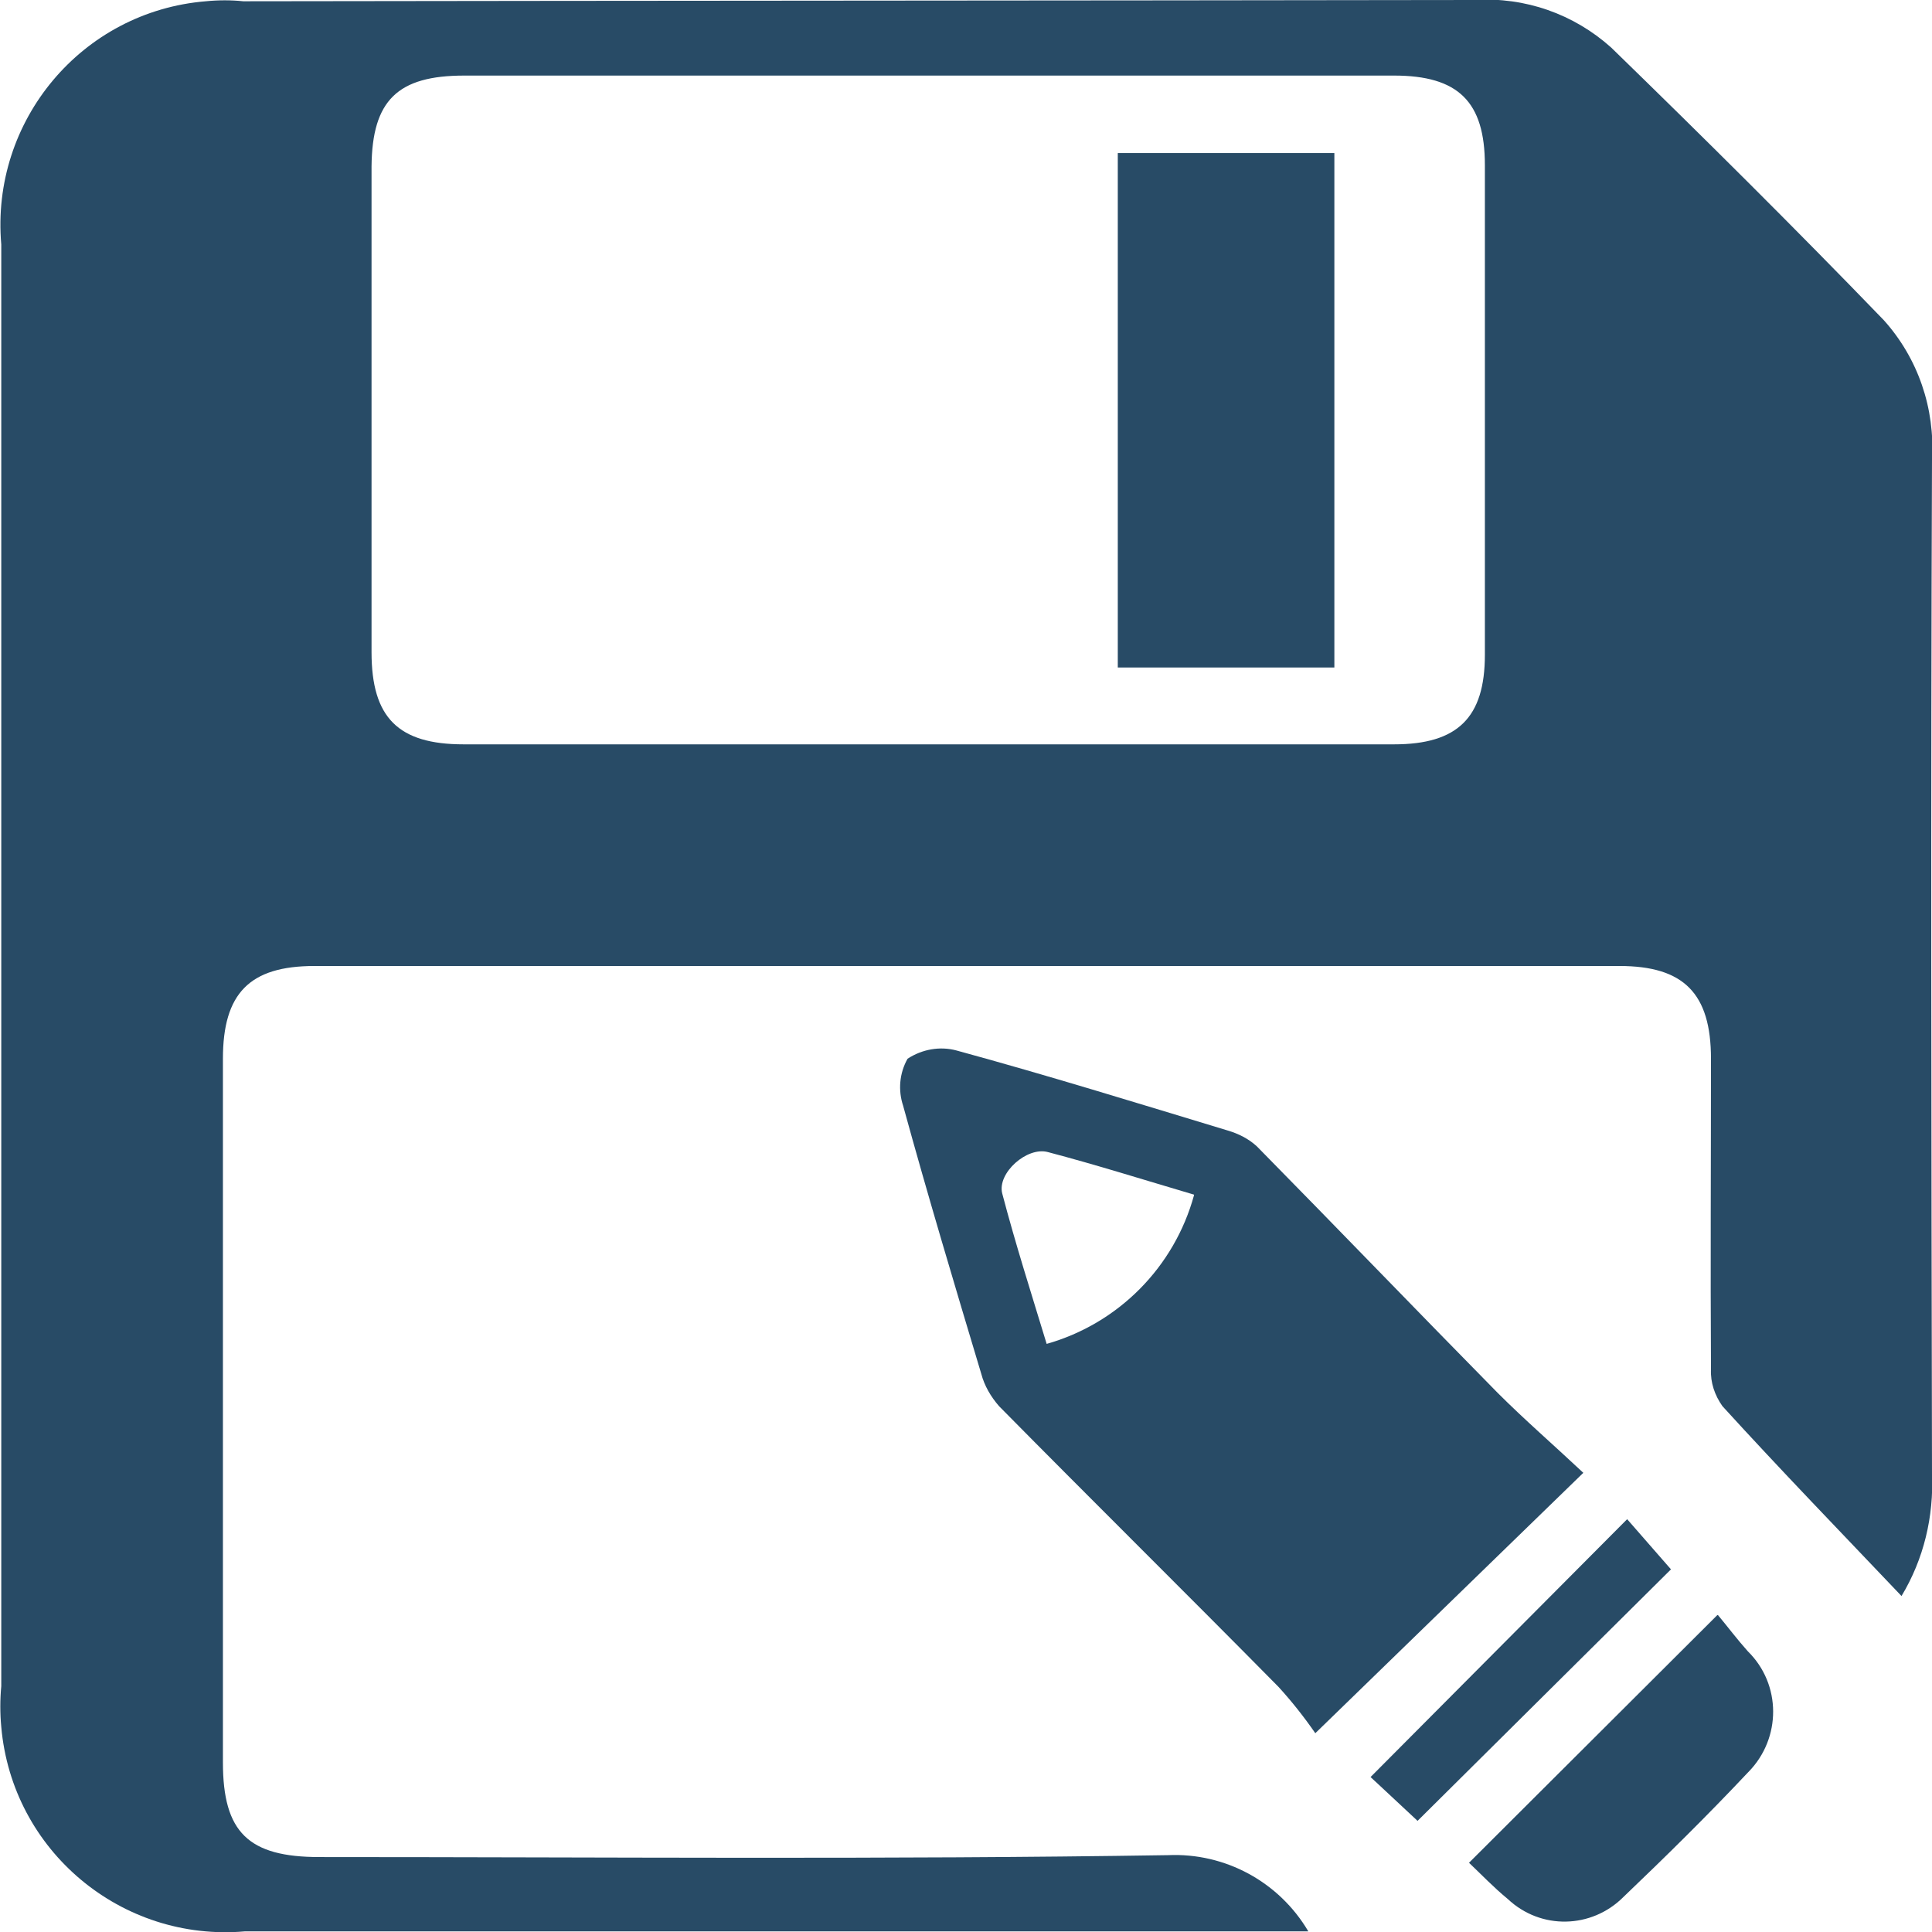 <?xml version="1.0" encoding="UTF-8"?><svg id="Layer_2" xmlns="http://www.w3.org/2000/svg" viewBox="0 0 30.42 30.42"><defs><style>.cls-1{fill:#284b66;}</style></defs><g id="Layer_1-2"><g id="d2vJuQ.tif"><g id="Raggruppa_1502"><path id="Tracciato_169" class="cls-1" d="m20.6,30.41H3.86c-1.95.17-3.67-1.27-3.84-3.22-.02-.21-.02-.43,0-.64V3.85C-.15,1.9,1.29.18,3.24.02c.2-.02.4-.02.59,0C10.3.01,16.76.01,23.22,0c.79-.05,1.56.22,2.15.75,1.45,1.41,2.89,2.84,4.29,4.29.54.6.81,1.39.76,2.2-.02,5.32-.01,10.64,0,15.96.03.68-.13,1.35-.48,1.93-.95-1-1.9-1.98-2.82-2.99-.12-.17-.19-.37-.18-.58-.01-1.63,0-3.26,0-4.89,0-1.03-.43-1.46-1.44-1.46H4.95c-1.02,0-1.44.43-1.44,1.46,0,3.69,0,7.38,0,11.08,0,1.1.4,1.49,1.52,1.49,4.45,0,8.9.04,13.36-.03.9-.04,1.75.42,2.21,1.2ZM14.64,1.19h-7.33c-1.05,0-1.45.39-1.46,1.43v7.65c0,1.03.42,1.45,1.45,1.45h14.65c1,0,1.43-.42,1.43-1.41,0-2.57,0-5.14,0-7.71,0-1-.42-1.41-1.43-1.41-2.44,0-4.88,0-7.33,0h0Z"/><path id="Tracciato_170" class="cls-1" d="m24.93,23.19l-4.22,4.1c-.18-.26-.37-.5-.58-.73-1.46-1.48-2.94-2.94-4.4-4.42-.13-.15-.23-.32-.28-.51-.42-1.4-.84-2.8-1.23-4.22-.08-.24-.06-.51.07-.74.23-.15.51-.2.77-.13,1.43.39,2.85.83,4.27,1.26.17.05.33.13.46.25,1.27,1.29,2.52,2.59,3.79,3.88.42.42.87.81,1.35,1.26Zm-6.13-4.38c-.78-.23-1.54-.47-2.3-.67-.33-.09-.8.33-.72.65.21.8.46,1.58.7,2.37,1.13-.32,2.01-1.21,2.32-2.34Z"/><path id="Tracciato_171" class="cls-1" d="m27.05,25.43c.15.18.3.38.47.57.53.52.53,1.37.01,1.9,0,0,0,0-.01.01-.63.67-1.29,1.32-1.96,1.96-.5.5-1.3.52-1.82.03-.22-.18-.42-.39-.61-.57l3.91-3.9Z"/><path id="Tracciato_172" class="cls-1" d="m25.62,23.92l.69.79-3.99,3.96-.74-.69,4.04-4.06Z"/><path id="Tracciato_173" class="cls-1" d="m21.01,10.51h-3.41V2.41h3.41v8.11Z"/></g></g></g></svg>